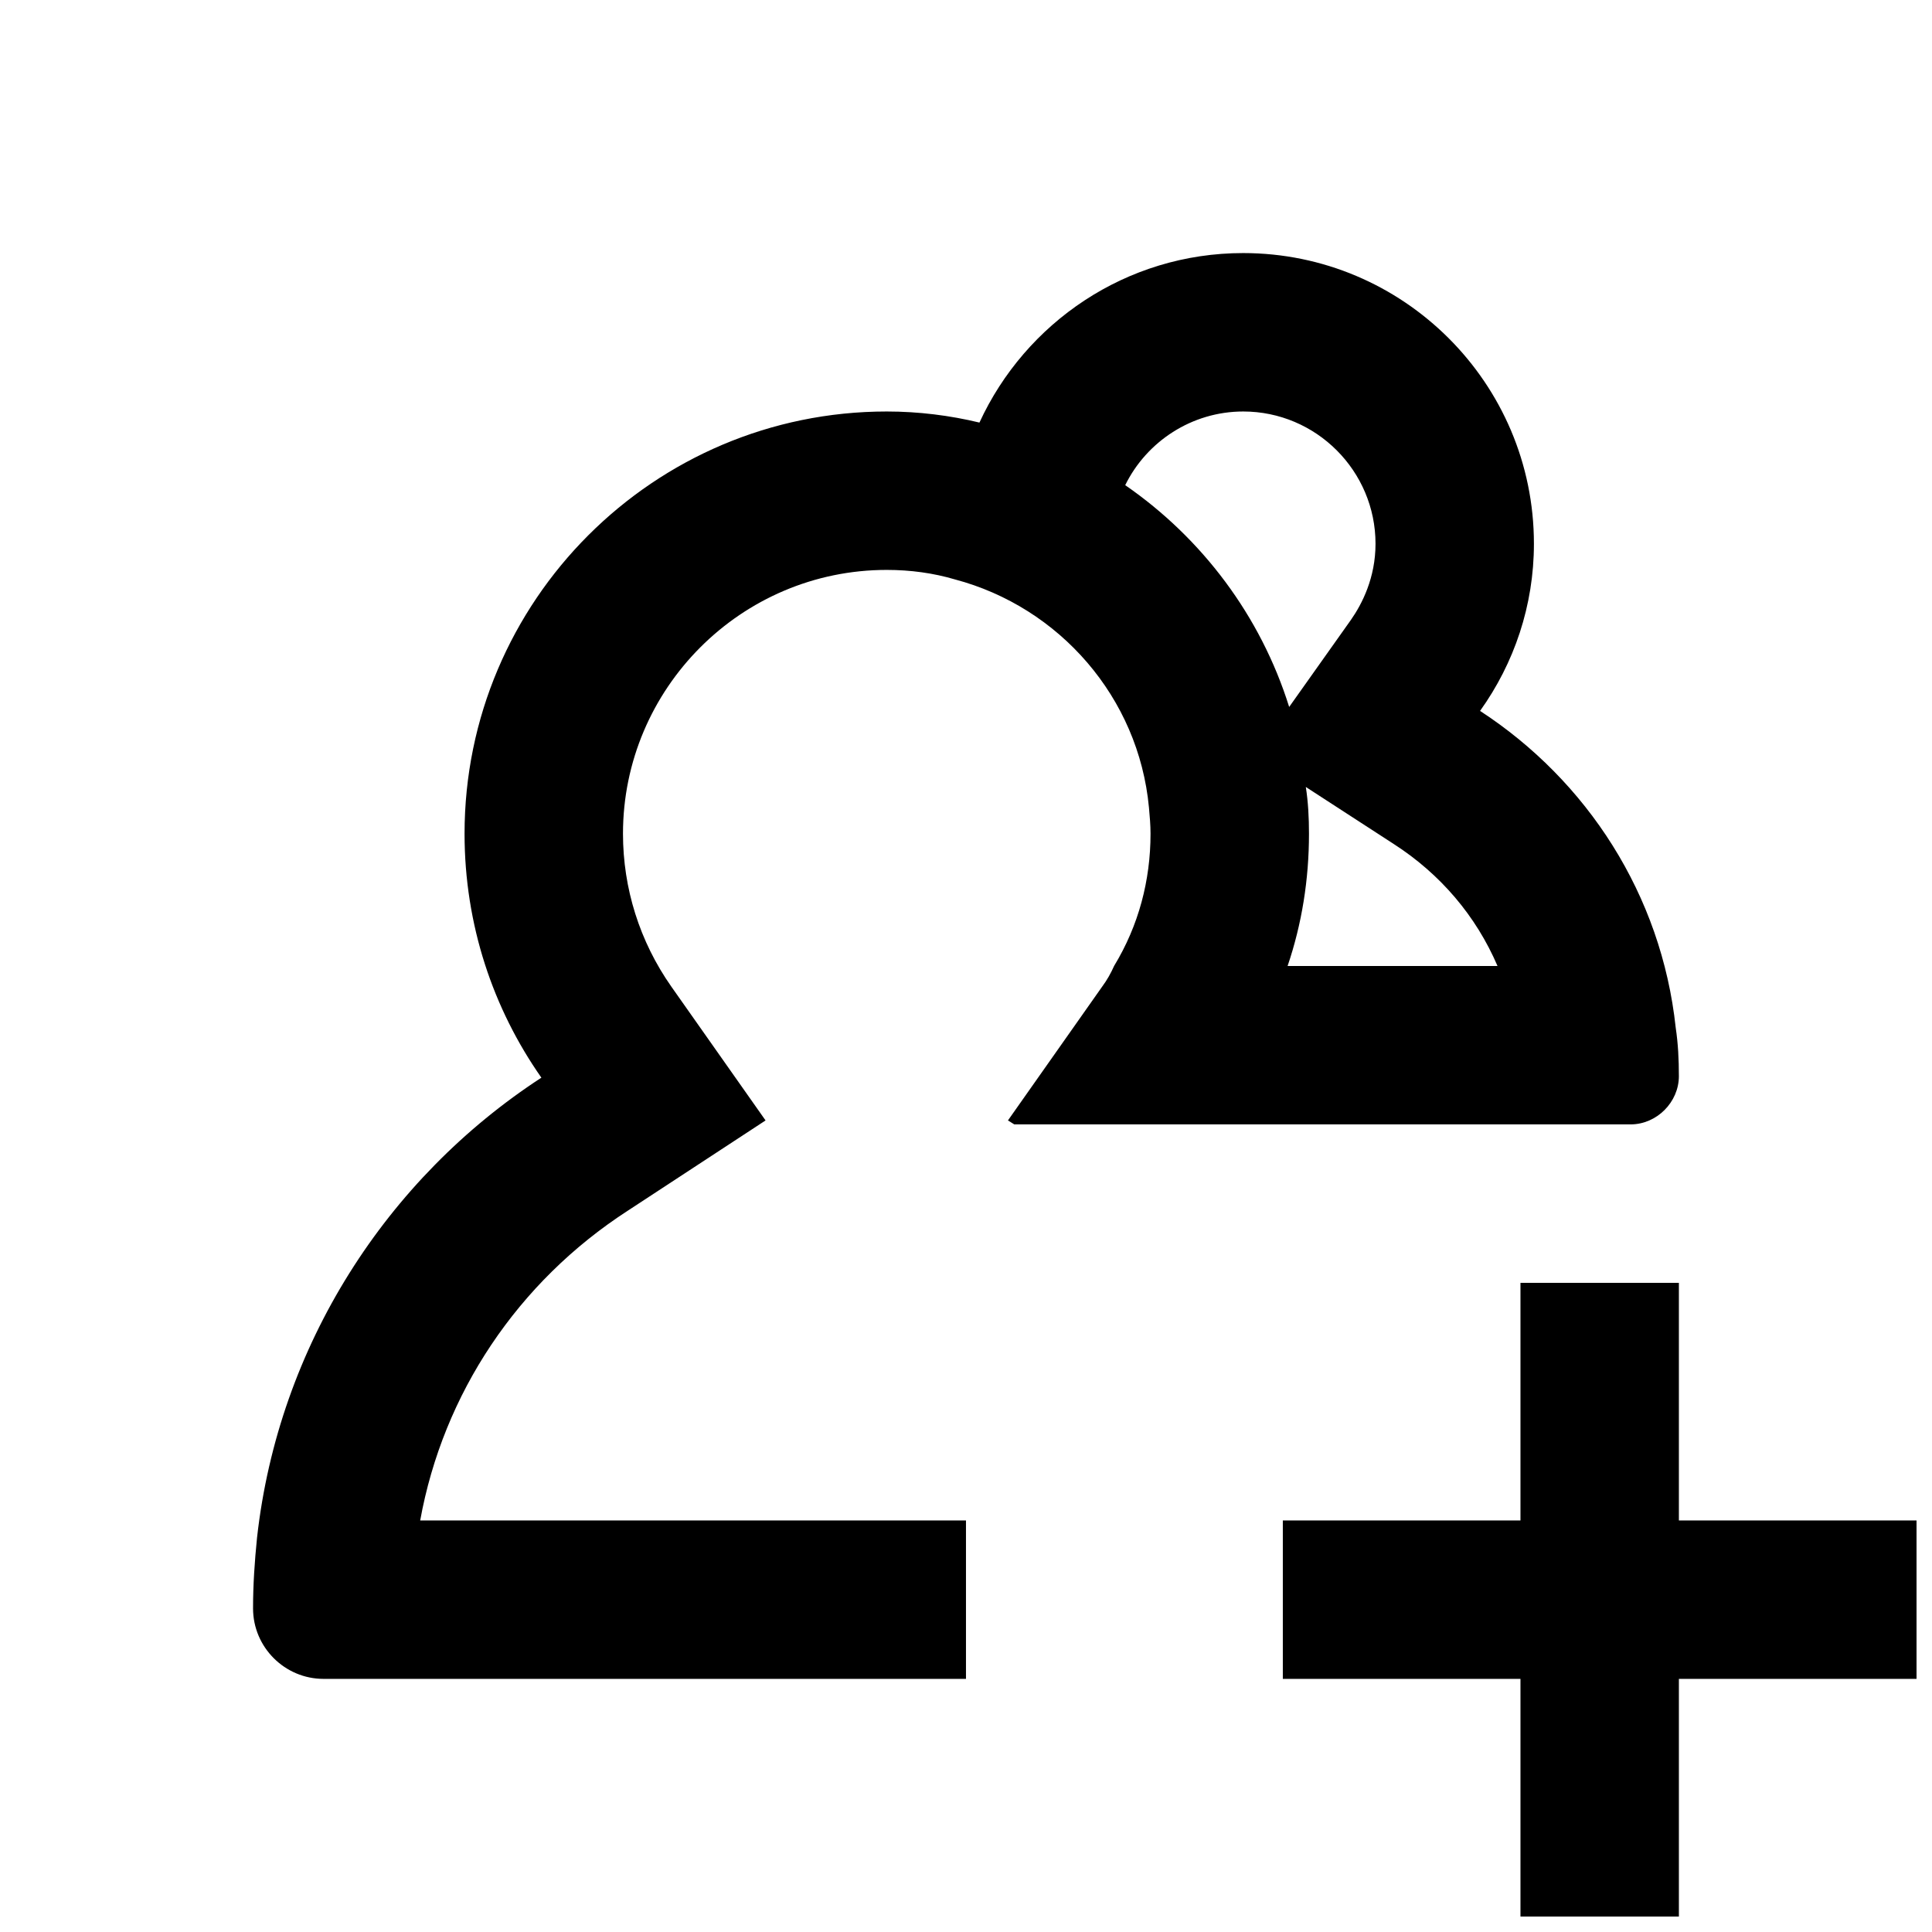 <?xml version="1.0" encoding="UTF-8"?>
<!-- Uploaded to: ICON Repo, www.svgrepo.com, Generator: ICON Repo Mixer Tools -->
<svg width="800px" height="800px" version="1.1" viewBox="144 144 512 512" xmlns="http://www.w3.org/2000/svg">
 <defs>
  <clipPath id="a">
   <path d="m211 211h440.9v440.9h-440.9z"/>
  </clipPath>
 </defs>
 <g clip-path="url(#a)">
  <path d="m651.9 546.94v41.984h-62.977v62.977h-41.984v-62.977h-62.977v-41.984h62.977v-62.977h41.984v62.977zm-62.977-117.77c0 6.926-5.879 12.805-12.805 12.805h-163.32l-1.68-1.051 24.98-35.477c1.258-1.68 2.309-3.57 3.148-5.457 6.508-10.707 9.656-22.672 9.656-35.059 0-2.309-0.211-4.617-0.418-6.926-2.731-29.18-23.723-53.109-51.43-60.457-5.672-1.676-11.758-2.516-18.055-2.516-38.625 0-69.902 31.488-69.902 69.902 0 14.484 4.41 28.551 12.805 40.516l24.98 35.477-36.527 23.93c-29.18 18.895-48.914 48.492-55 82.078h144.64v41.984h-170.25c-10.289 0-18.684-8.395-18.684-18.68 0-6.297 0.418-12.387 1.051-18.684 5.668-51.012 34.426-95.305 75.363-121.96-12.805-18.262-20.363-40.516-20.363-64.656-0.004-61.715 50.168-111.89 111.89-111.89 8.398 0 16.793 1.051 24.562 2.938 12.172-26.449 38.832-44.922 69.902-44.922 42.402 0 77.039 34.426 77.039 77.039 0 16.375-5.246 31.699-14.273 44.293 28.34 18.473 48.07 48.703 51.852 83.969 0.629 4.199 0.836 8.398 0.836 12.805zm-103.28-97.82 16.375-23.09c2.938-4.199 6.508-11.125 6.508-20.152 0-19.316-15.742-35.059-35.055-35.059-13.645 0-25.609 7.977-31.277 19.523 20.359 14.062 35.895 34.637 43.449 58.777zm55.211 68.645c-5.668-13.227-15.113-24.352-27.5-32.328l-23.301-15.113c0.629 3.988 0.84 8.188 0.84 12.387 0 12.176-1.891 23.93-5.668 35.059z"/>
 </g>
</svg>